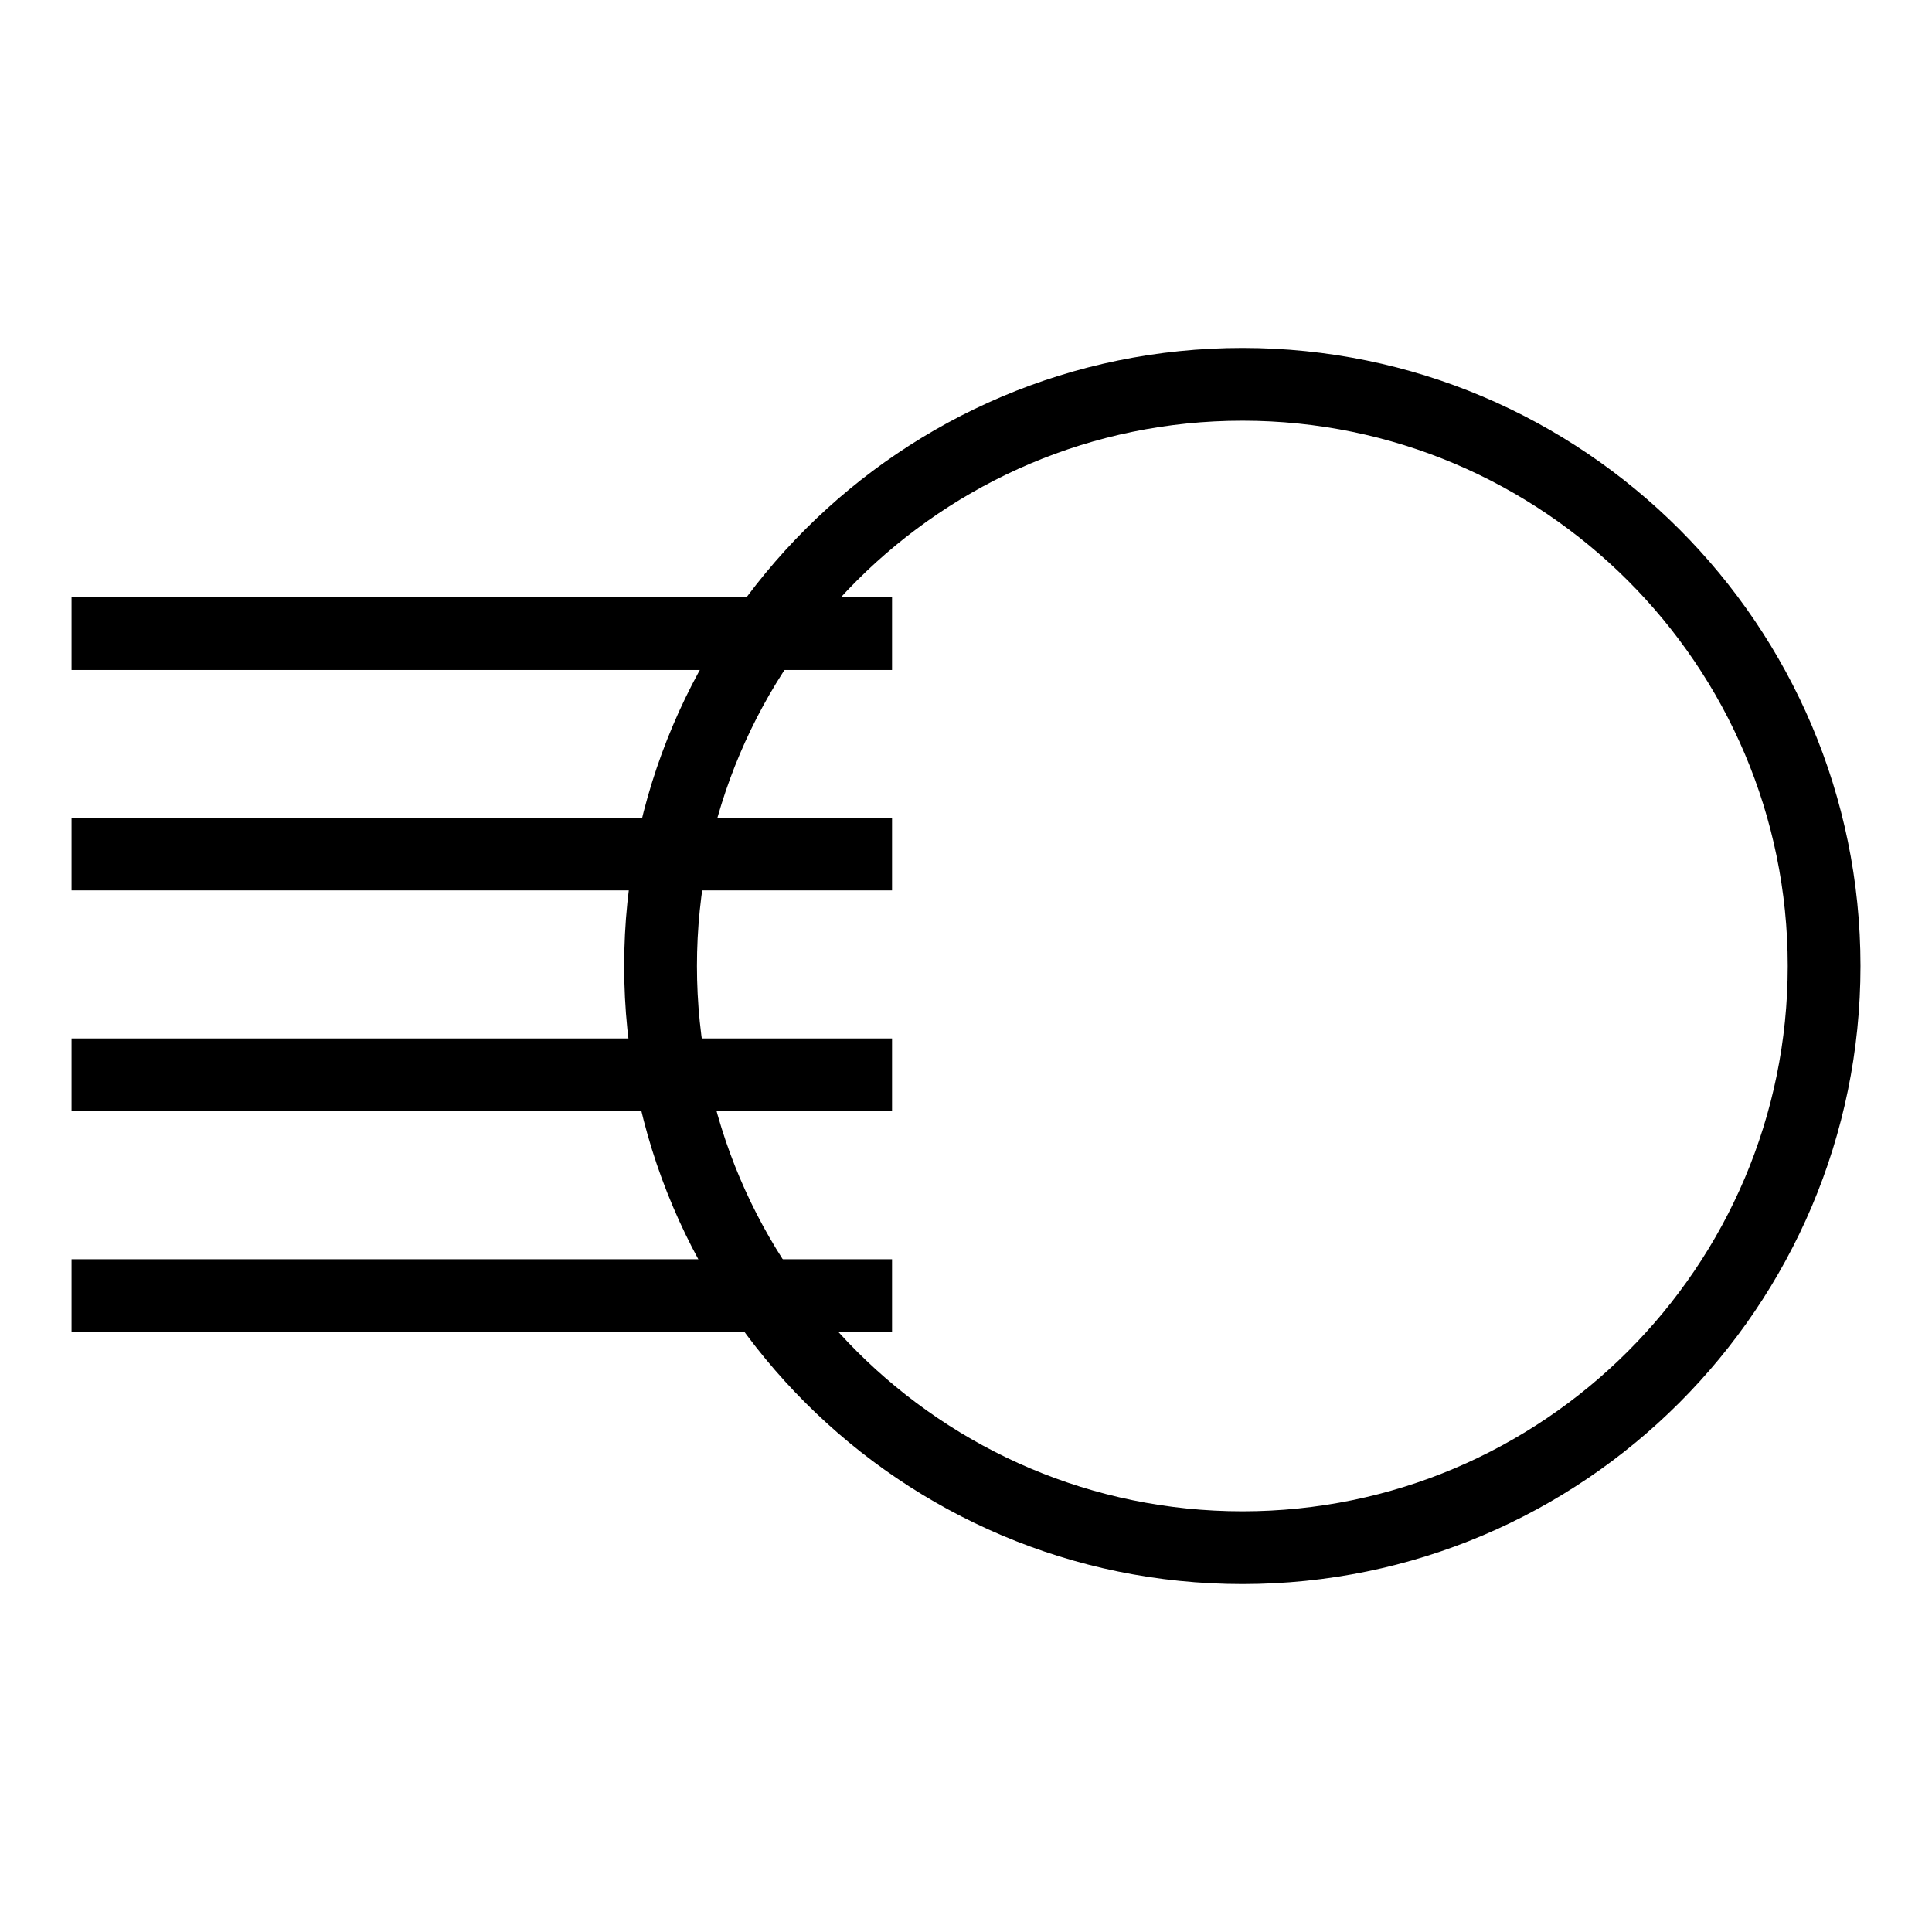 <?xml version="1.0" encoding="UTF-8"?>
<!-- Uploaded to: SVG Repo, www.svgrepo.com, Generator: SVG Repo Mixer Tools -->
<svg fill="#000000" width="800px" height="800px" version="1.1" viewBox="144 144 512 512" xmlns="http://www.w3.org/2000/svg">
 <g>
  <path d="m162.96 302.27h217.44v19.285h-217.44z"/>
  <path d="m162.96 360.68h217.44v19.285h-217.44z"/>
  <path d="m162.96 419.2h217.44v19.285h-217.44z"/>
  <path d="m162.96 477.71h217.44v19.285h-217.44z"/>
  <path d="m473.25 563.79c-90.34 0-163.84-73.477-163.84-163.79s73.504-163.79 163.84-163.79c90.324 0 163.8 73.477 163.8 163.79 0 90.312-73.484 163.79-163.8 163.79zm0-308.3c-79.703 0-144.55 64.824-144.55 144.51 0 79.68 64.852 144.51 144.55 144.51 79.688 0 144.52-64.824 144.52-144.51s-64.824-144.51-144.52-144.51z"/>
 </g>
</svg>